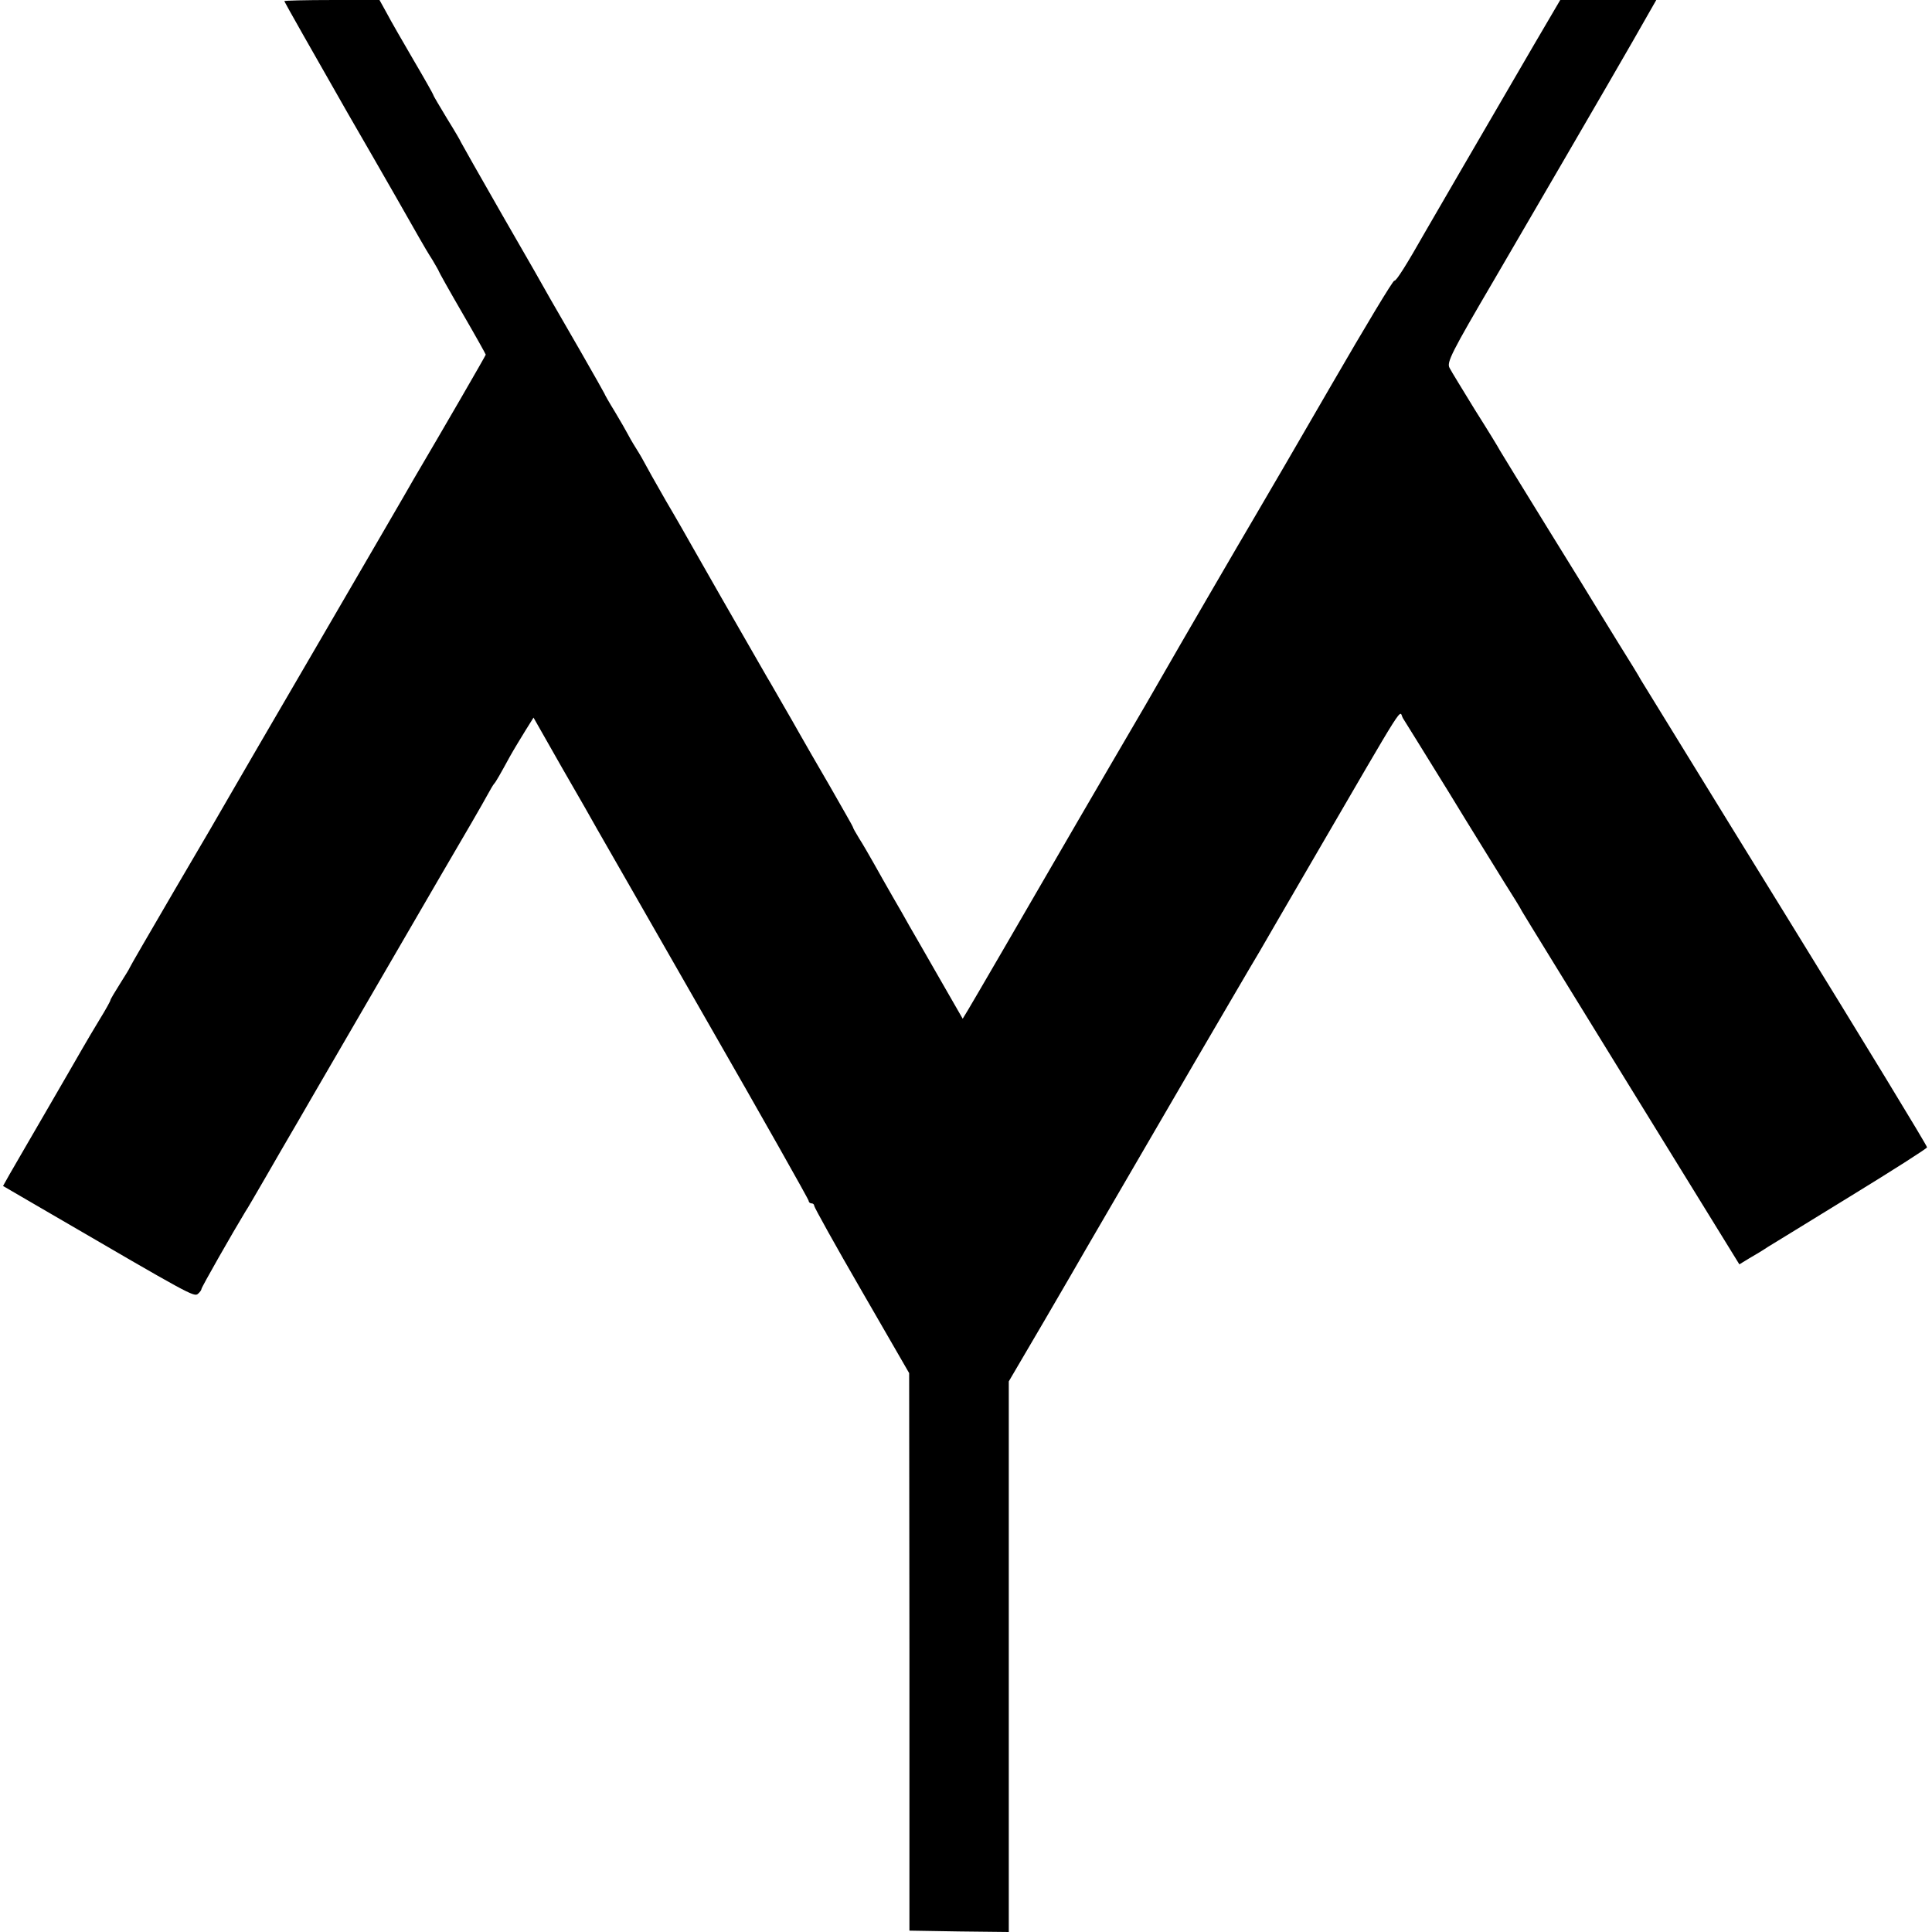 <?xml version="1.0" standalone="no"?>
<!DOCTYPE svg PUBLIC "-//W3C//DTD SVG 20010904//EN"
 "http://www.w3.org/TR/2001/REC-SVG-20010904/DTD/svg10.dtd">
<svg version="1.0" xmlns="http://www.w3.org/2000/svg"
 width="700pt" height="700pt" viewBox="0 0 700 700"
 preserveAspectRatio="xMidYMid meet">
<g transform="translate(0,700) scale(0.1,-0.1)"
fill="#000000" stroke="none">
<path d="M1030 6996 c0 -2 104 -186 231 -408 128 -221 243 -423 257 -448 14
-25 36 -62 49 -82 12 -21 23 -39 23 -41 0 -2 38 -70 85 -151 47 -81 85 -149
85 -151 0 -3 -158 -276 -260 -449 -10 -17 -27 -47 -38 -66 -11 -19 -152 -262
-314 -540 -162 -278 -306 -525 -320 -550 -14 -25 -100 -173 -192 -329 -91
-156 -166 -285 -166 -287 0 -2 -16 -28 -35 -58 -19 -30 -35 -57 -35 -60 0 -3
-17 -34 -38 -68 -21 -35 -50 -83 -64 -108 -14 -25 -74 -128 -133 -230 -59
-102 -118 -203 -131 -226 l-23 -41 177 -103 c496 -289 515 -300 529 -288 7 6
13 14 13 18 0 6 114 206 159 280 6 8 38 64 73 124 35 60 74 129 88 152 14 24
48 82 76 131 65 112 289 497 474 816 80 136 154 264 165 285 11 20 22 39 25
42 6 6 22 34 58 100 14 25 39 66 55 92 l30 48 104 -183 c58 -100 115 -200 127
-222 13 -22 190 -332 394 -688 205 -357 372 -653 372 -658 0 -5 5 -9 10 -9 6
0 10 -4 10 -9 0 -5 77 -144 172 -308 l172 -298 1 -1010 0 -1010 180 -3 180 -2
0 997 0 998 129 220 c71 121 137 236 148 255 16 27 209 359 394 677 43 73 220
377 238 406 10 18 93 160 184 317 361 620 319 554 335 528 8 -13 83 -133 166
-268 82 -135 174 -282 202 -328 29 -46 58 -92 63 -103 6 -11 186 -303 399
-649 l389 -631 36 22 c21 12 51 30 67 41 17 10 153 94 303 186 150 92 274 171
274 175 1 5 -230 384 -513 843 -283 458 -518 842 -524 851 -5 10 -41 69 -80
131 -38 62 -74 120 -80 130 -5 9 -84 137 -175 284 -91 147 -169 275 -175 285
-5 10 -46 77 -91 148 -44 72 -86 140 -92 152 -11 20 6 54 162 320 412 707 491
844 559 964 l28 49 -174 0 -174 0 -95 -162 c-192 -330 -383 -658 -393 -676
-68 -120 -107 -182 -113 -179 -4 3 -106 -167 -227 -376 -121 -209 -243 -419
-271 -466 -58 -98 -302 -518 -332 -571 -11 -19 -43 -75 -72 -125 -80 -136
-180 -309 -245 -420 -201 -347 -380 -655 -397 -683 l-20 -33 -85 148 c-47 82
-95 166 -108 188 -12 22 -39 69 -60 105 -21 36 -51 90 -68 120 -17 30 -41 72
-54 92 -13 21 -23 39 -23 42 0 2 -38 68 -83 147 -46 79 -95 164 -109 189 -14
25 -42 74 -63 110 -21 36 -45 79 -55 95 -102 177 -252 439 -272 475 -14 25
-56 99 -95 165 -38 66 -72 127 -76 135 -4 8 -18 33 -32 55 -14 22 -28 47 -32
55 -4 8 -24 43 -45 78 -21 34 -38 64 -38 66 0 1 -39 70 -86 152 -47 82 -96
167 -109 189 -12 22 -90 159 -174 304 -83 145 -151 265 -151 266 0 2 -22 40
-50 85 -27 45 -50 83 -50 86 0 2 -32 59 -72 127 -39 67 -83 143 -97 170 l-26
47 -172 0 c-95 0 -173 -2 -173 -4z"/>
</g>
</svg>
